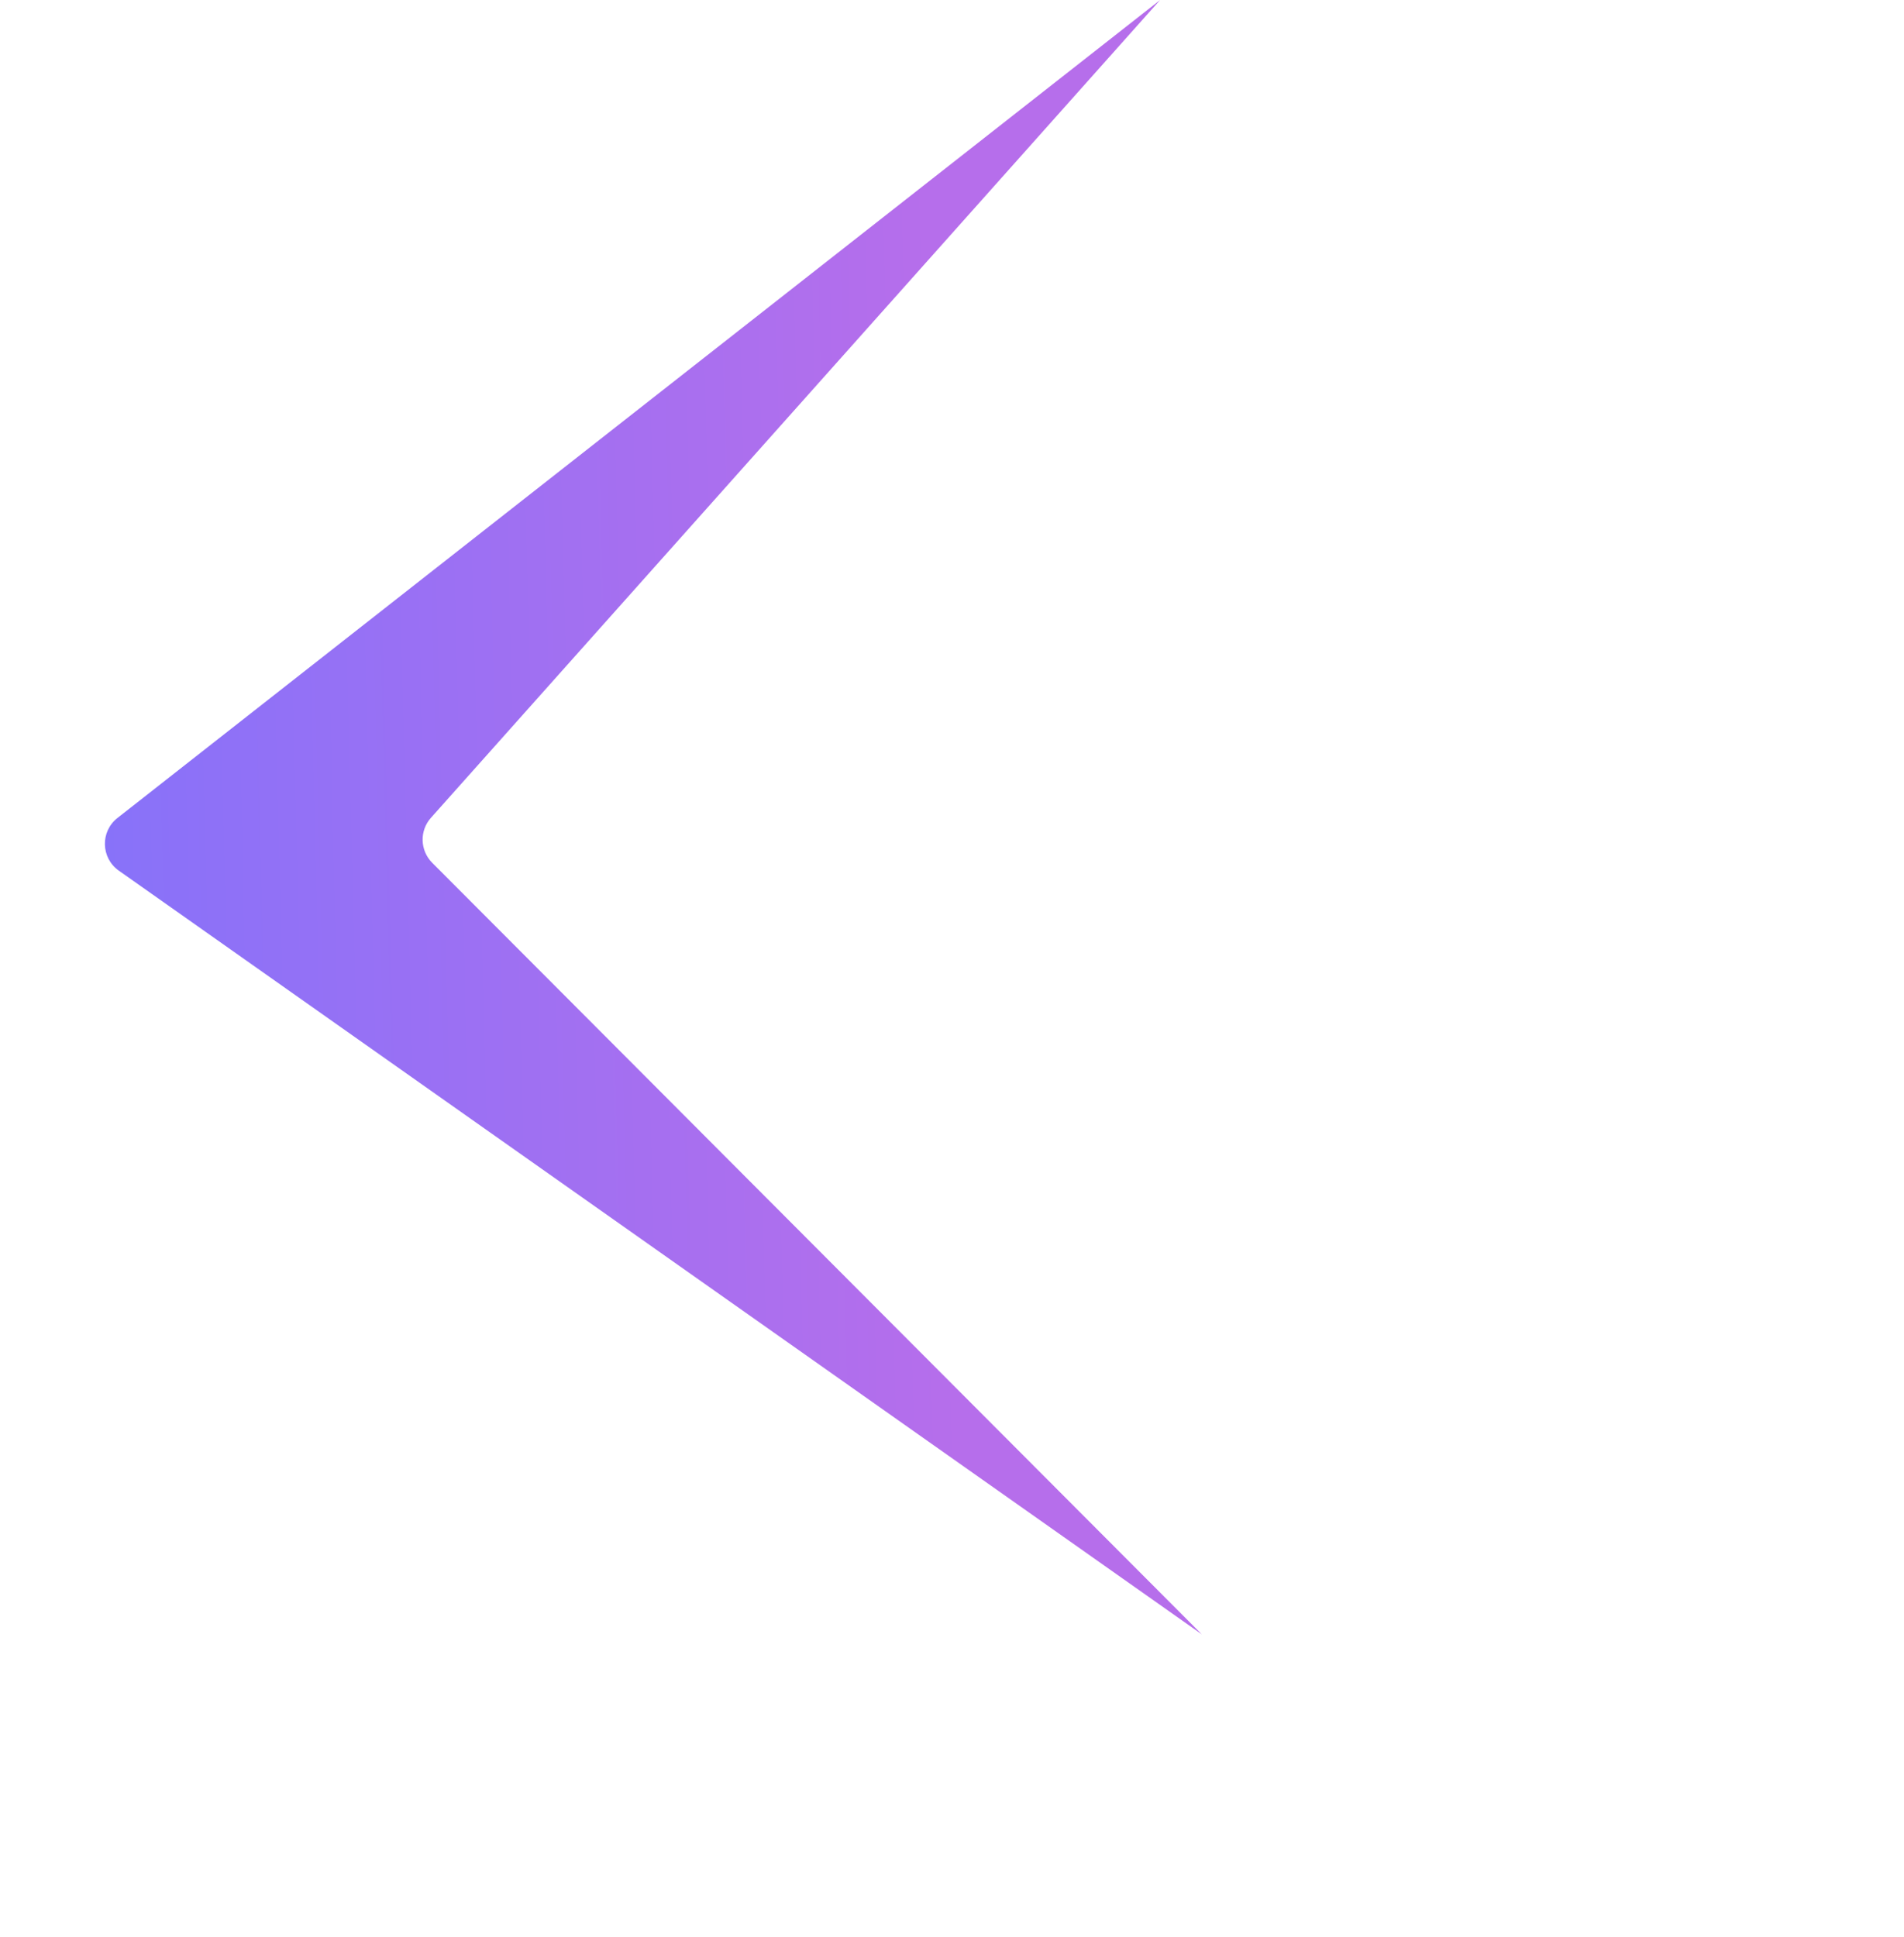 <?xml version="1.0" encoding="UTF-8"?> <svg xmlns="http://www.w3.org/2000/svg" width="58" height="59" viewBox="0 0 58 59" fill="none"> <path d="M36.609 49.779L3.619 26.518C3.072 26.132 3.051 25.328 3.578 24.914L35.339 -8.01613e-06L13.128 24.908C12.775 25.303 12.792 25.904 13.166 26.279L36.609 49.779Z" fill="url(#paint0_linear_129_64)"></path> <defs> <linearGradient id="paint0_linear_129_64" x1="1.564" y1="26.432" x2="37.053" y2="25.526" gradientUnits="userSpaceOnUse"> <stop stop-color="#8572FA"></stop> <stop offset="0.767" stop-color="#B66EEB"></stop> </linearGradient> </defs> </svg> 